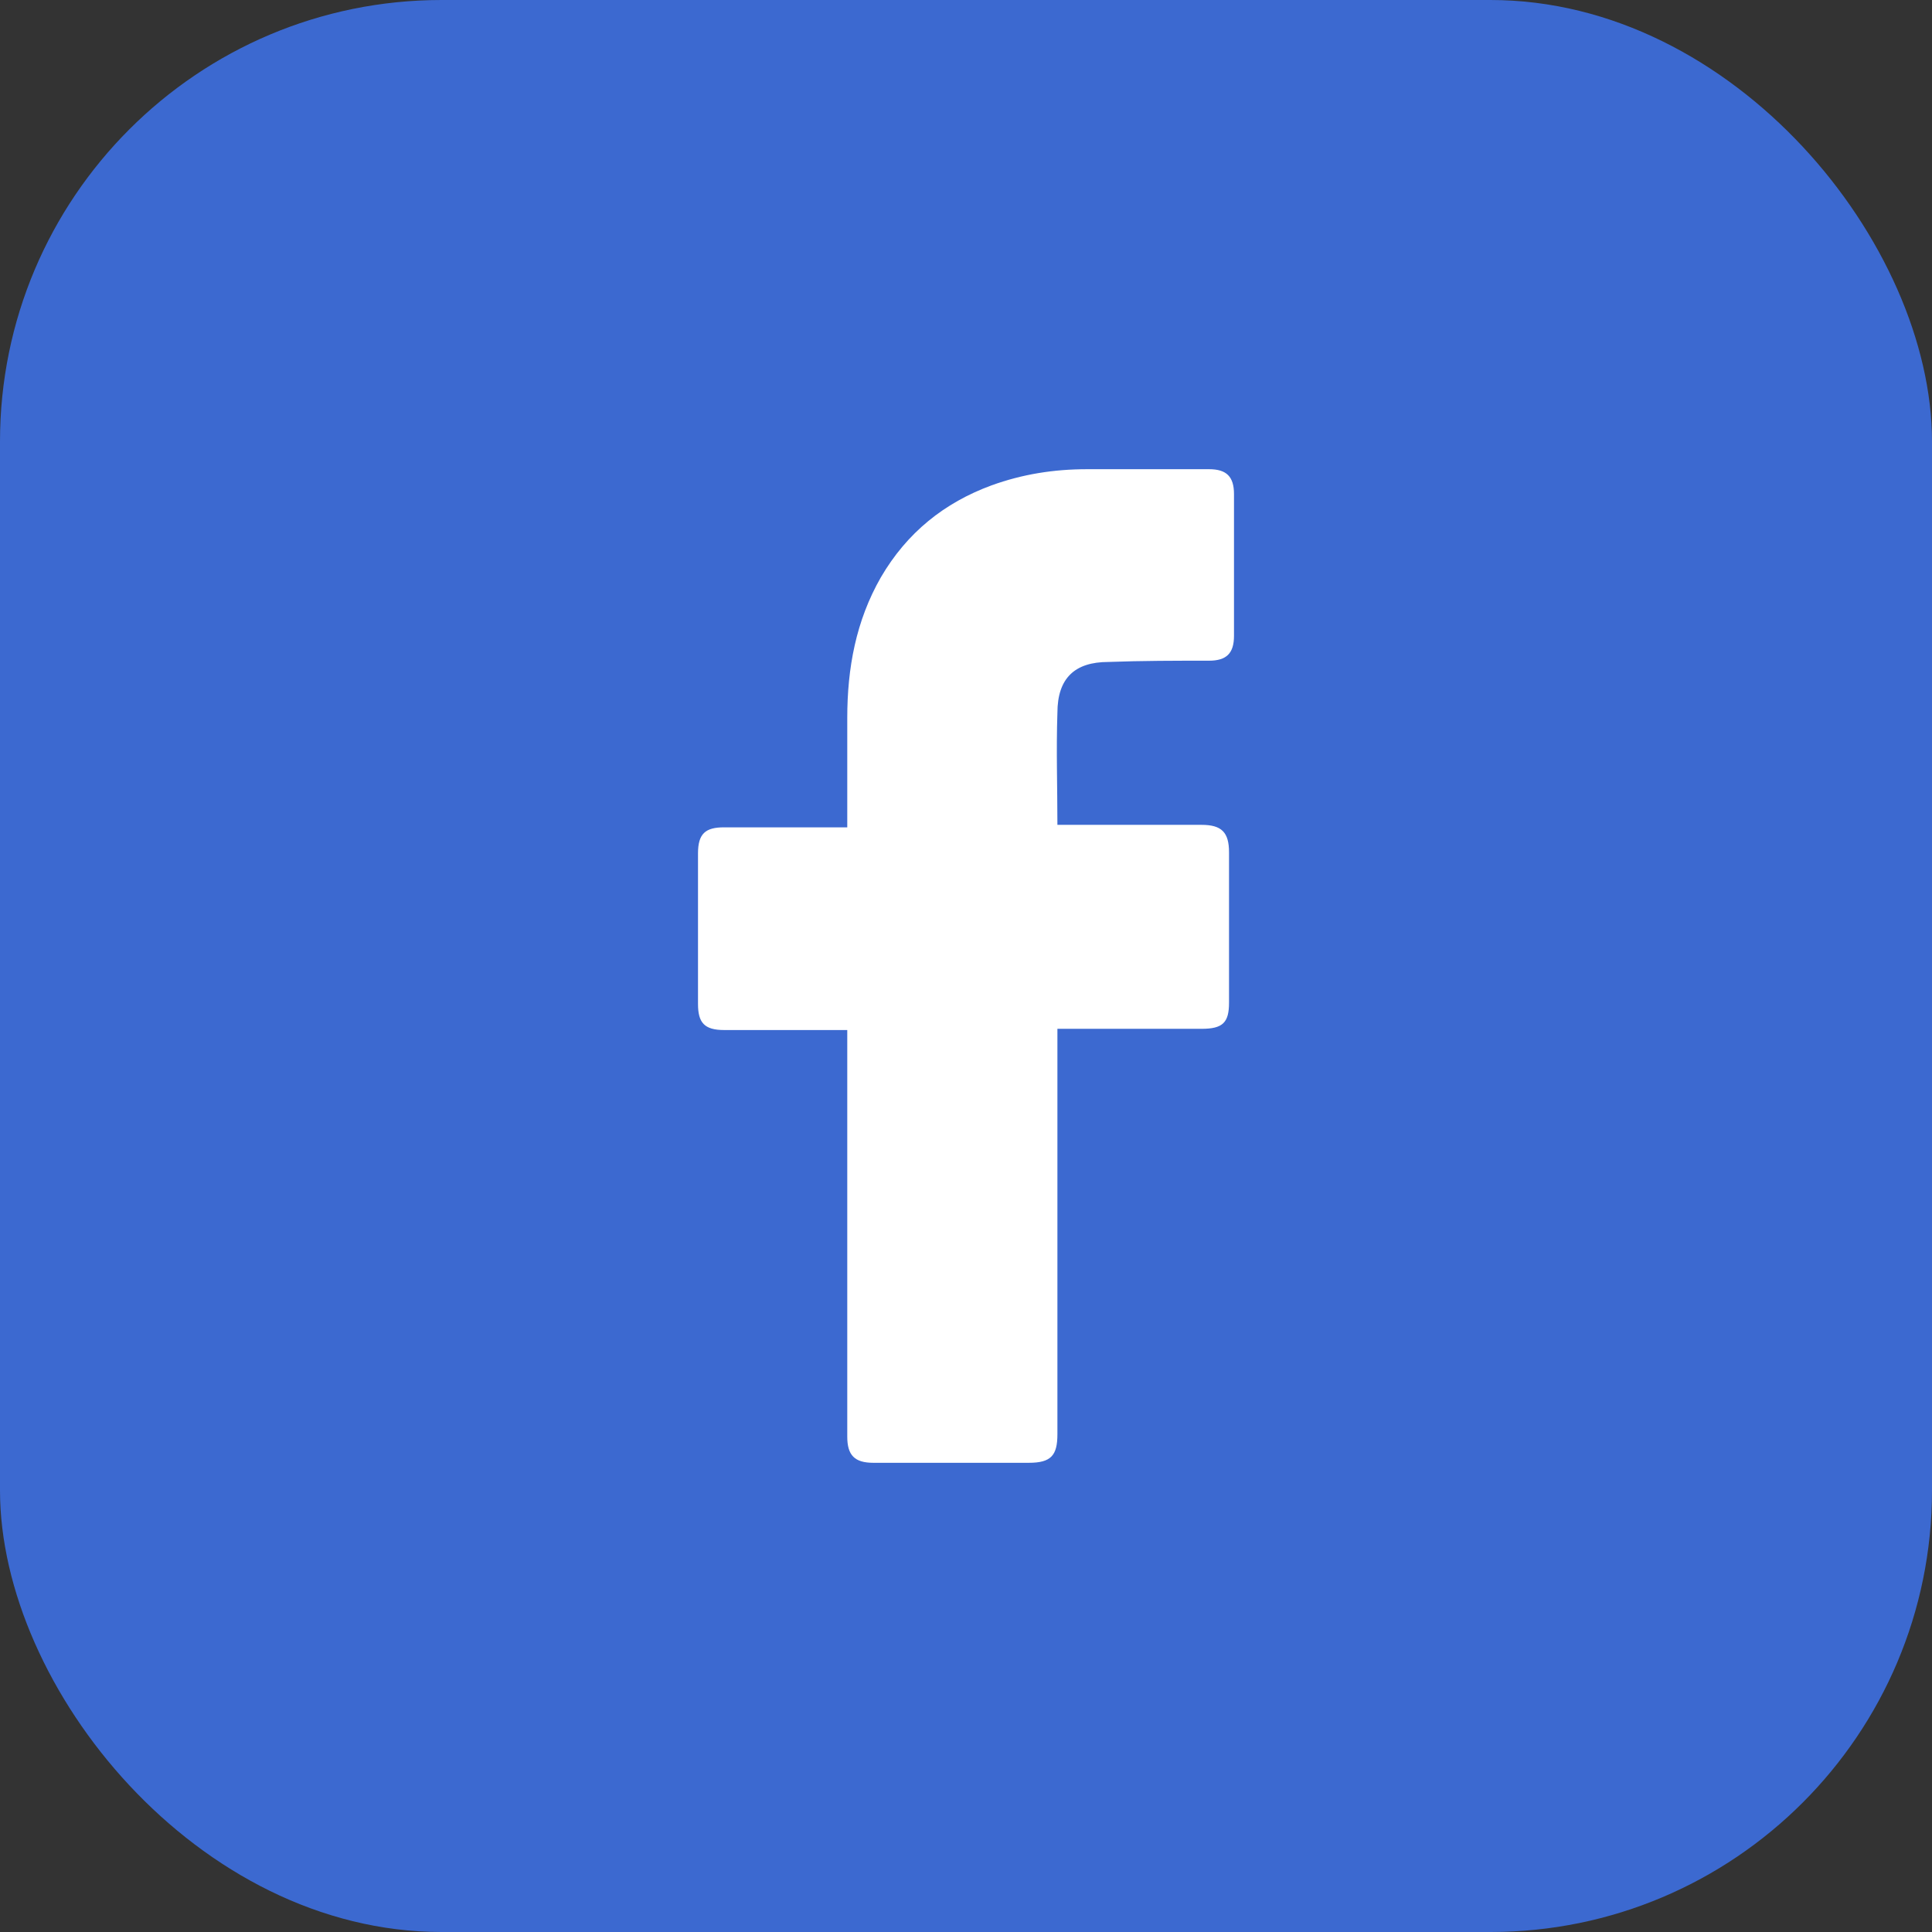 <svg width="35" height="35" viewBox="0 0 35 35" fill="none" xmlns="http://www.w3.org/2000/svg">
<rect x="0" y="0" width="35" height="35" fill="#333333" stroke="none"/>
<rect width="35" height="35" rx="8" fill="#3C69D0"/>
<path d="M15.349 18.66H13.118C12.758 18.66 12.645 18.525 12.645 18.187V15.461C12.645 15.101 12.78 14.988 13.118 14.988H15.349V13.006C15.349 12.104 15.506 11.248 15.957 10.46C16.43 9.649 17.106 9.108 17.962 8.793C18.525 8.59 19.088 8.5 19.697 8.5H21.904C22.22 8.5 22.355 8.635 22.355 8.951V11.519C22.355 11.834 22.22 11.969 21.904 11.969C21.296 11.969 20.688 11.969 20.08 11.992C19.471 11.992 19.156 12.285 19.156 12.915C19.133 13.591 19.156 14.245 19.156 14.943H21.769C22.13 14.943 22.265 15.078 22.265 15.439V18.165C22.265 18.525 22.152 18.638 21.769 18.638H19.156V25.982C19.156 26.365 19.043 26.5 18.638 26.5H15.822C15.484 26.5 15.349 26.365 15.349 26.027V18.66Z" fill="white"/>
</svg>
